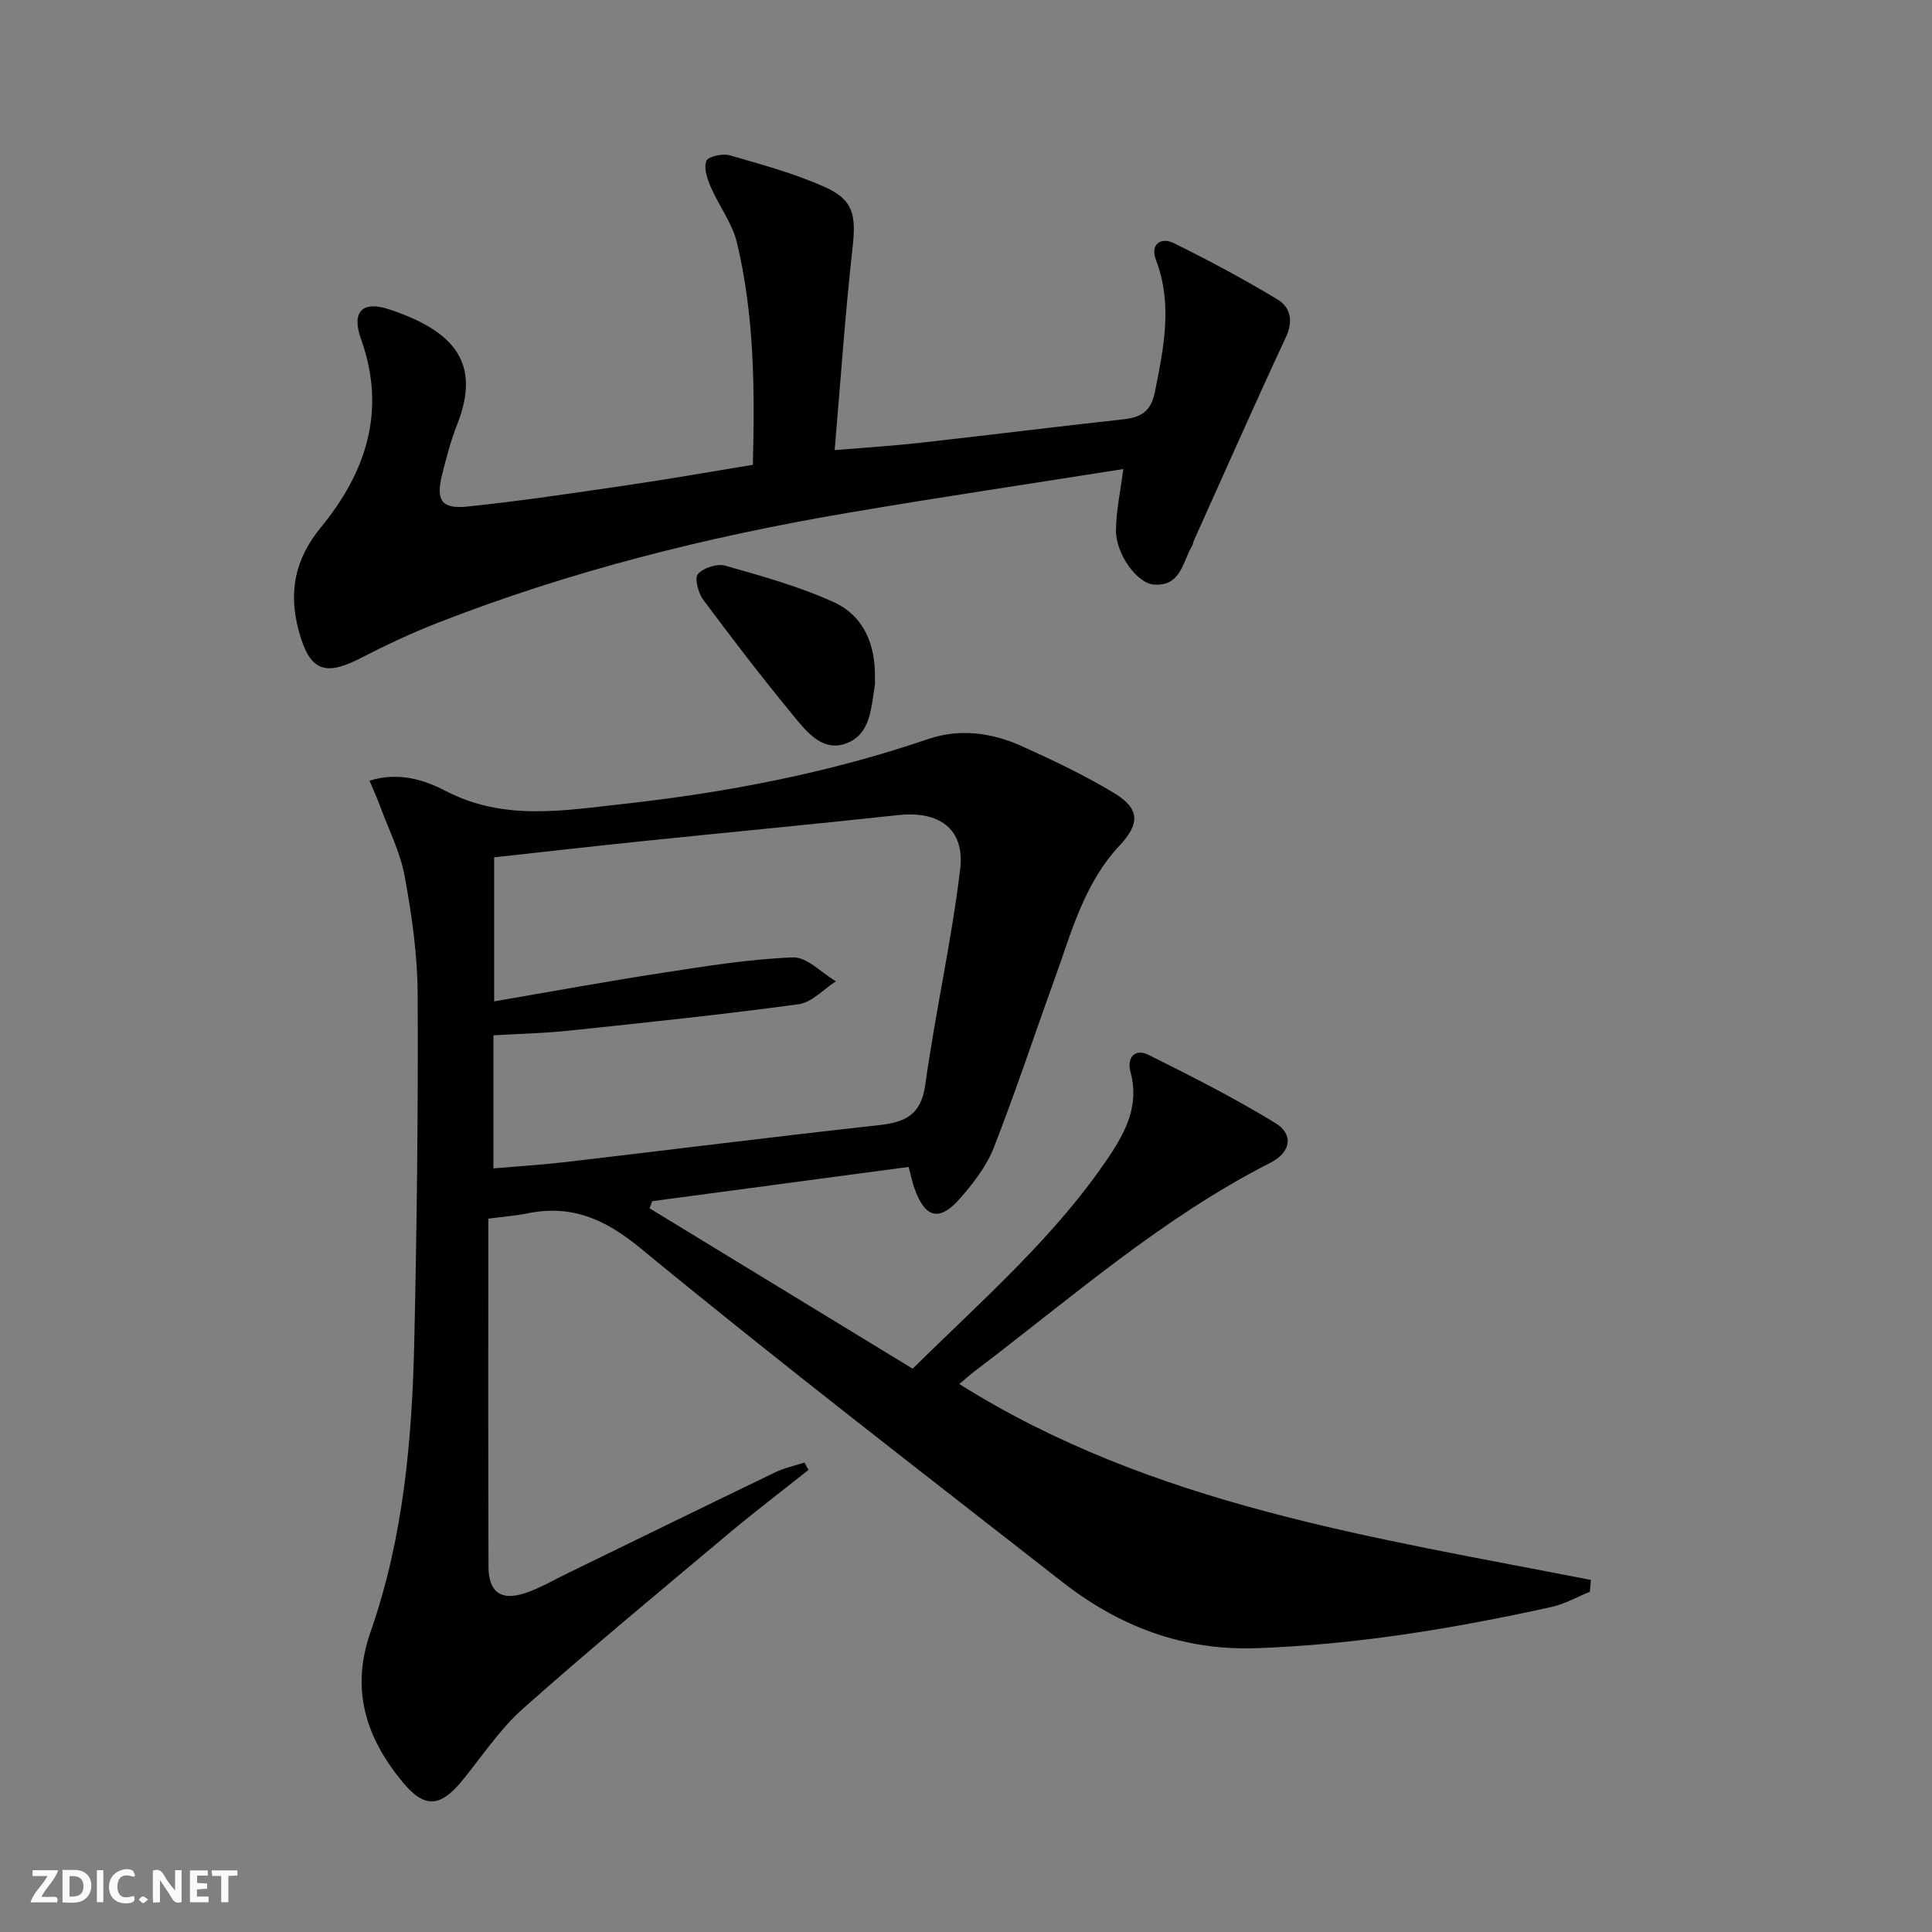 <svg enable-background="new 0 0 400 400" viewBox="0 0 400 400" xmlns="http://www.w3.org/2000/svg"><rect x="0" y="0" width="400" height="400" fill="#808080" stroke="none"/><g fill="#fbfafa"><path d="m37.59 393.81c-.92.31-1.52.05-2-.78-.7-1.2-1.52-2.34-2.47-3.78v4.59c-.55.03-.95.05-1.41.07-.03-.37-.06-.64-.06-.91 0-1.91 0-3.81 0-5.7 1.13-.41 1.77-.03 2.29.91.62 1.11 1.38 2.14 2.31 3.19v-4.2h1.35v6.61z"/><path d="m12.94 393.88v-6.75c1.9.19 3.93-.54 5.37 1.29.8 1.01.78 2.88.03 3.97-1.37 1.97-3.4 1.51-5.4 1.49m1.45-1.22c2.04.12 2.92-.58 2.89-2.21-.03-1.51-.98-2.19-2.89-2z"/><path d="m11.81 393.87h-5.49c.68-2.18 2.47-3.48 3.51-5.45h-3.08v-1.21h5.29c-.71 2.13-2.44 3.48-3.47 5.51.86 0 1.63.04 2.39-.01.79-.05 1.14.21.85 1.16"/><path d="m39.33 393.86v-6.61h3.7v1.07h-2.22v1.52c.68.04 1.34.09 2.07.13v1.07c-.72.05-1.38.09-2.1.14v1.48h2.4v1.19h-3.85z"/><path d="m27.71 388.56c-1.15-.3-2.46-.61-3.1.64-.37.73-.41 1.93-.06 2.67.63 1.35 1.99.93 3.17.68.35.94-.01 1.32-.93 1.46-1.62.25-3.05-.27-3.76-1.48-.73-1.25-.6-3.03.31-4.17.88-1.11 2.71-1.7 4-1.16.32.13.44.74.65 1.12-.1.08-.19.16-.28.24"/><path d="m49.15 387.24v1.07c-.59.02-1.17.05-1.87.08v5.44h-1.48v-5.44h-1.85c-.05-.4-.08-.73-.13-1.15z"/><path d="m20.06 387.21h1.33v6.62h-1.33z"/><path d="m30.68 393.25c-.49.38-.8.79-1.05.76-.32-.05-.6-.45-.9-.7.26-.24.51-.64.8-.67.29-.04.62.3 1.15.61"/></g><path d="m167.4 304.32c-5.54 4.41-11.18 8.69-16.6 13.24-14.27 11.98-28.64 23.86-42.56 36.23-4.79 4.26-8.43 9.83-12.53 14.85-4.62 5.66-7.89 5.76-12.43.23-7.55-9.2-10.73-19.08-6.56-31 6.82-19.49 8.61-39.89 9.06-60.36.53-23.96.81-47.94.69-71.9-.04-8.08-1.23-16.24-2.69-24.21-.91-4.96-3.3-9.65-5.07-14.45-.6-1.64-1.33-3.23-2.2-5.32 6.1-1.89 11.38-.15 15.83 2.16 12 6.23 24.38 4.01 36.69 2.66 21.46-2.37 42.6-6.43 63.12-13.43 6.57-2.25 13.25-1.33 19.46 1.49 6.5 2.94 12.98 6.01 19.07 9.69 5.34 3.23 5.35 6.35 1.11 10.87-7.31 7.8-9.94 17.89-13.42 27.55-4.22 11.68-8.12 23.49-12.64 35.05-1.48 3.77-4.16 7.22-6.85 10.33-4.34 5.01-7.34 4.27-9.54-1.94-.44-1.23-.7-2.52-1.22-4.46-17.77 2.37-35.43 4.73-53.1 7.09-.18.49-.36.99-.53 1.48 18.08 11.02 36.16 22.04 54.46 33.2 14.69-14.47 29.68-27.48 40.77-44.08 3.4-5.1 6.2-10.62 4.34-17.32-.79-2.85.76-5.06 3.81-3.53 8.87 4.42 17.75 8.91 26.19 14.08 3.83 2.34 3.21 6.06-1.02 8.21-22.46 11.41-41.24 28-61.1 43.05-1.15.87-2.22 1.85-3.32 2.77 40.02 25.15 85.75 31.72 130.75 40.56-.07.82-.13 1.63-.2 2.45-2.66 1.07-5.23 2.55-8 3.16-20.14 4.43-40.42 7.8-61.1 8.52-15.23.53-28.41-4.55-40.14-13.72-29.24-22.86-58.66-45.5-87.31-69.08-7.47-6.15-14.38-9.09-23.59-7.2-2.22.46-4.5.62-7.93 1.07 0 24.21-.05 48.16.04 72.11.02 5.17 2.56 7.03 7.41 5.47 3.12-1 6.02-2.74 9-4.18 14.33-6.97 28.63-13.98 42.99-20.9 1.88-.91 3.99-1.34 6-2 .27.5.57 1 .86 1.51zm-65.24-62.42c5.26-.45 10.05-.74 14.81-1.29 21.62-2.53 43.21-5.26 64.84-7.64 5.47-.6 8.87-1.99 9.75-8.34 2.07-14.92 5.43-29.67 7.23-44.62 1.02-8.43-4.35-12.18-12.88-11.25-17.67 1.92-35.37 3.58-53.05 5.41-10.2 1.05-20.38 2.22-30.55 3.33v29.82c11.85-2.02 23.26-4.13 34.74-5.89 9-1.38 18.04-2.86 27.1-3.21 2.91-.11 5.95 3.2 8.93 4.95-2.58 1.64-5.01 4.38-7.76 4.75-15.78 2.14-31.64 3.79-47.48 5.46-5.21.55-10.47.66-15.68.97z" fill="#000001"/><path d="m155.87 96.23c.42-15.67.29-30.96-3.28-45.94-.97-4.07-3.75-7.68-5.45-11.6-.72-1.68-1.47-3.9-.9-5.37.36-.92 3.35-1.59 4.81-1.17 6.66 1.91 13.41 3.76 19.71 6.56 6.01 2.68 6.5 5.94 5.75 12.62-1.53 13.64-2.46 27.36-3.7 41.86 6.46-.54 12.04-.88 17.59-1.5 14.03-1.57 28.04-3.32 42.07-4.86 3.68-.4 5.81-1.54 6.64-5.69 1.83-9.17 3.72-18.15.2-27.38-1.19-3.14.99-4.77 3.76-3.4 7.27 3.58 14.43 7.43 21.37 11.6 2.73 1.64 3.38 4.43 1.79 7.85-6.51 13.98-12.74 28.1-19.07 42.16-.14.3-.13.67-.3.95-2.02 3.37-2.35 8.58-8.02 8.1-3.47-.3-7.81-6.34-7.79-11.17.02-4.03.92-8.06 1.52-12.74-19.12 3.03-38.12 5.85-57.05 9.07-29.02 4.93-57.48 12.05-84.95 22.79-5.4 2.11-10.68 4.59-15.83 7.25-7.59 3.94-10.68 2.64-12.91-5.7-2.13-7.95-.79-14.76 4.62-21.35 9.35-11.4 13.61-24.18 8.29-38.98-1.99-5.54.2-8 5.74-6.17 13.93 4.58 19.06 11.39 14.2 23.78-1.33 3.39-2.27 6.94-3.15 10.48-1.32 5.27-.14 7.15 5.19 6.6 11.05-1.14 22.05-2.8 33.04-4.41 8.66-1.26 17.29-2.79 26.11-4.24z" fill="#000001"/><path d="m181.14 140.34c0 .5.07 1.01-.01 1.5-.77 4.56-.81 10-5.69 11.98-5.06 2.05-8.39-2.26-11.18-5.65-6.44-7.82-12.61-15.86-18.66-23.99-1.04-1.39-1.85-4.47-1.11-5.32 1.14-1.3 3.97-2.22 5.64-1.75 7.59 2.16 15.29 4.29 22.45 7.54 6.25 2.83 8.71 8.81 8.56 15.69z" fill="#000001"/></svg>
